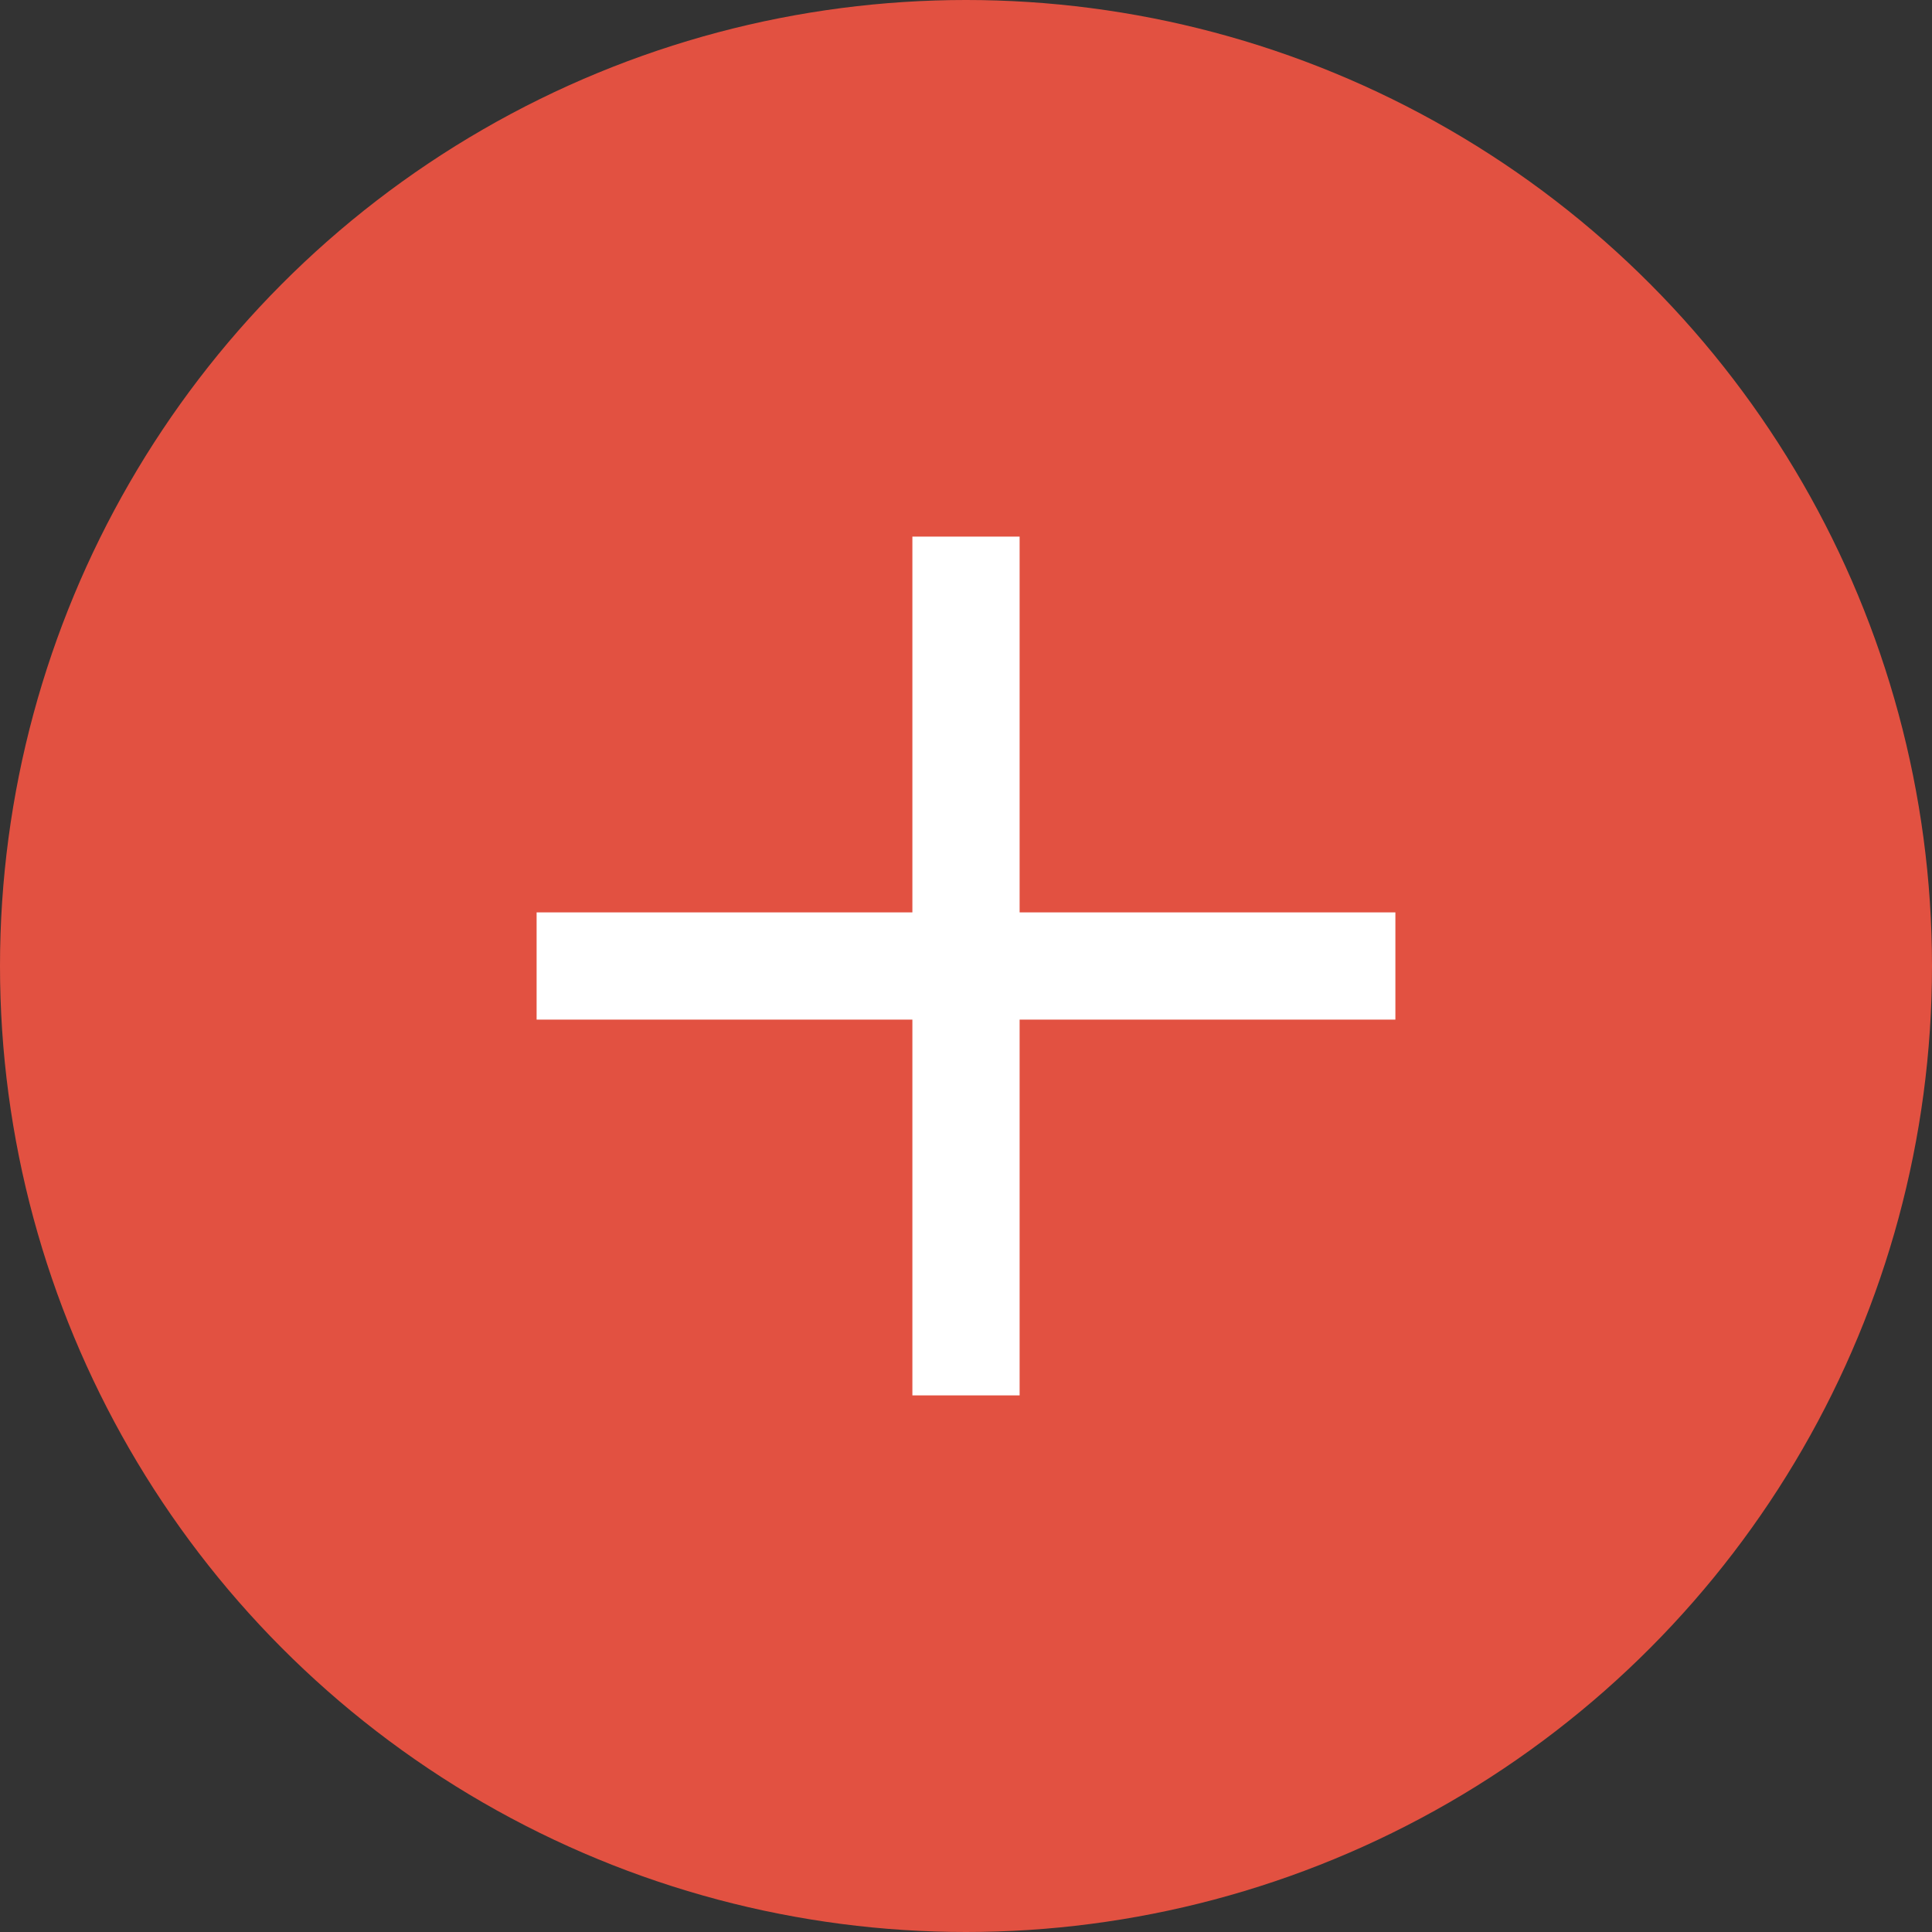 <svg width="16" height="16" viewBox="0 0 16 16" fill="none" xmlns="http://www.w3.org/2000/svg">
<rect x="0" y="0" width="16" height="16" fill="#333333" stroke="none"/>
<circle cx="8" cy="8" r="8" fill="#E25141"/>
<path d="M8.444 7.556L11.556 7.556L11.556 8.444L8.444 8.444V11.556H7.556V8.444L4.444 8.444L4.444 7.556L7.556 7.556L7.556 4.444H8.444L8.444 7.556Z" fill="white"/>
</svg>
